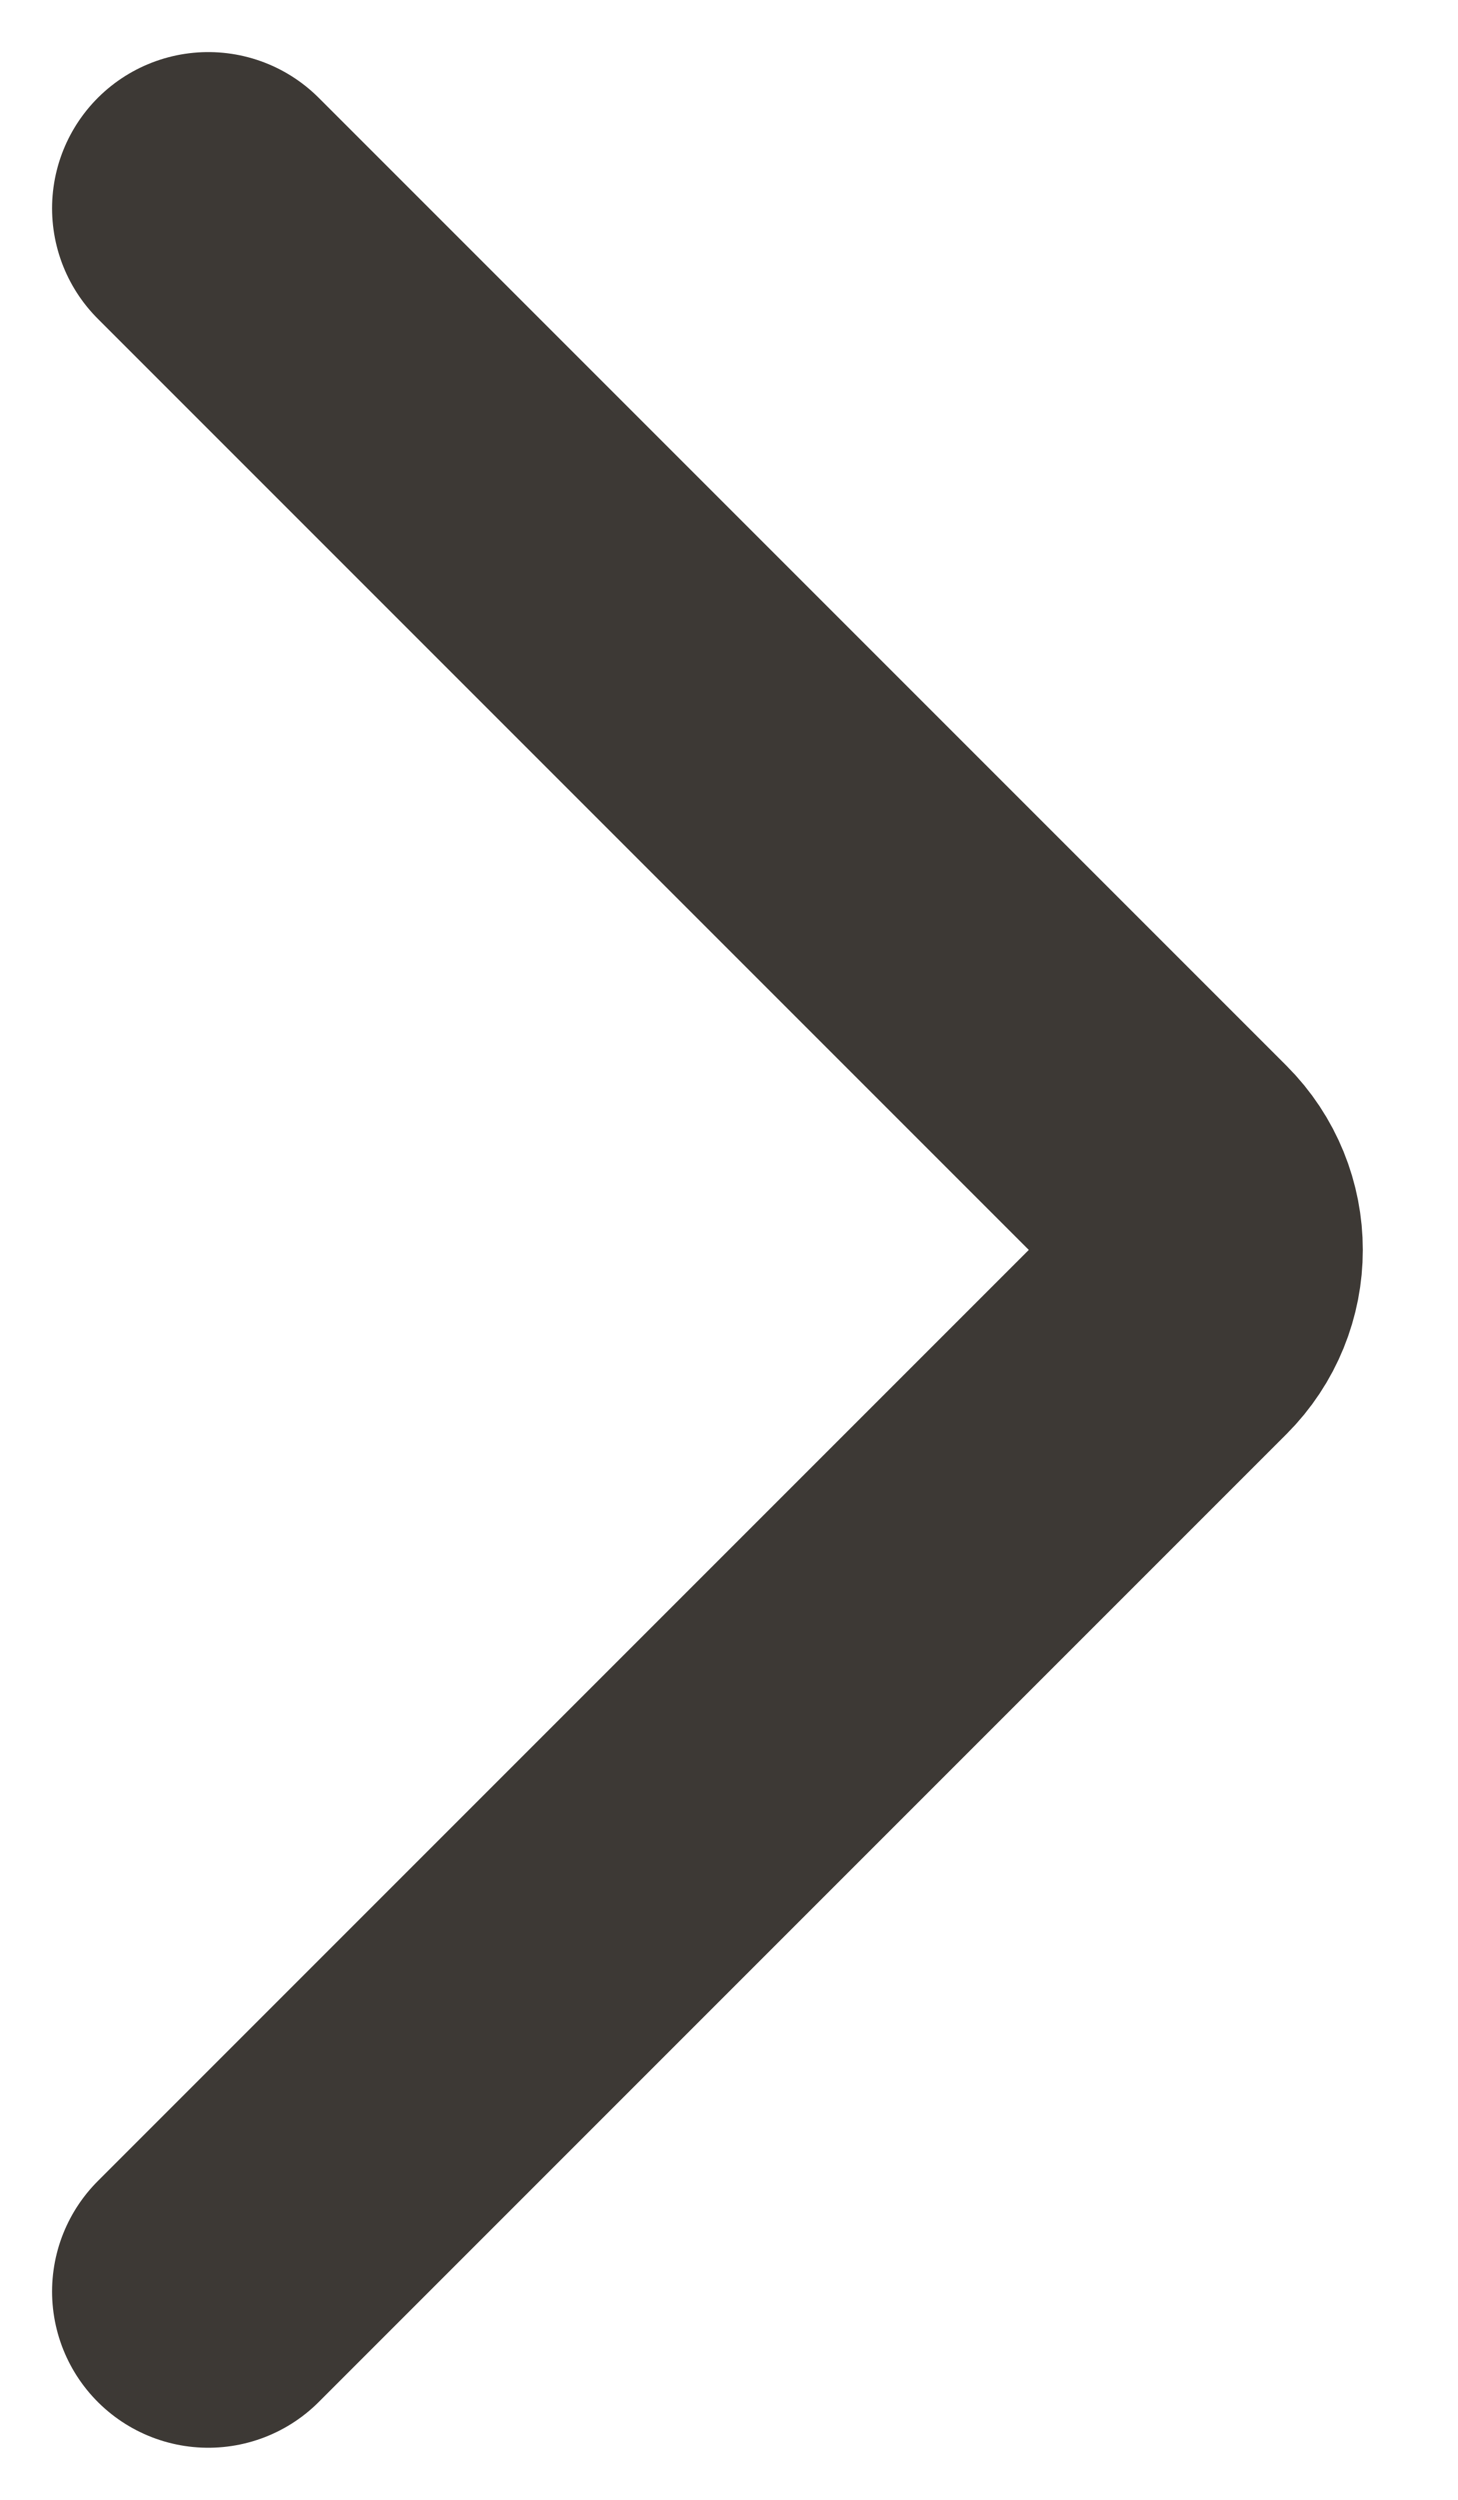 <svg width="7" height="12" viewBox="0 0 7 12" fill="none" xmlns="http://www.w3.org/2000/svg">
<path d="M1 1L5.646 5.646C5.842 5.842 5.842 6.158 5.646 6.354L1 11" stroke="#3D3935" stroke-width="1.5" stroke-linecap="round"/>
</svg>
